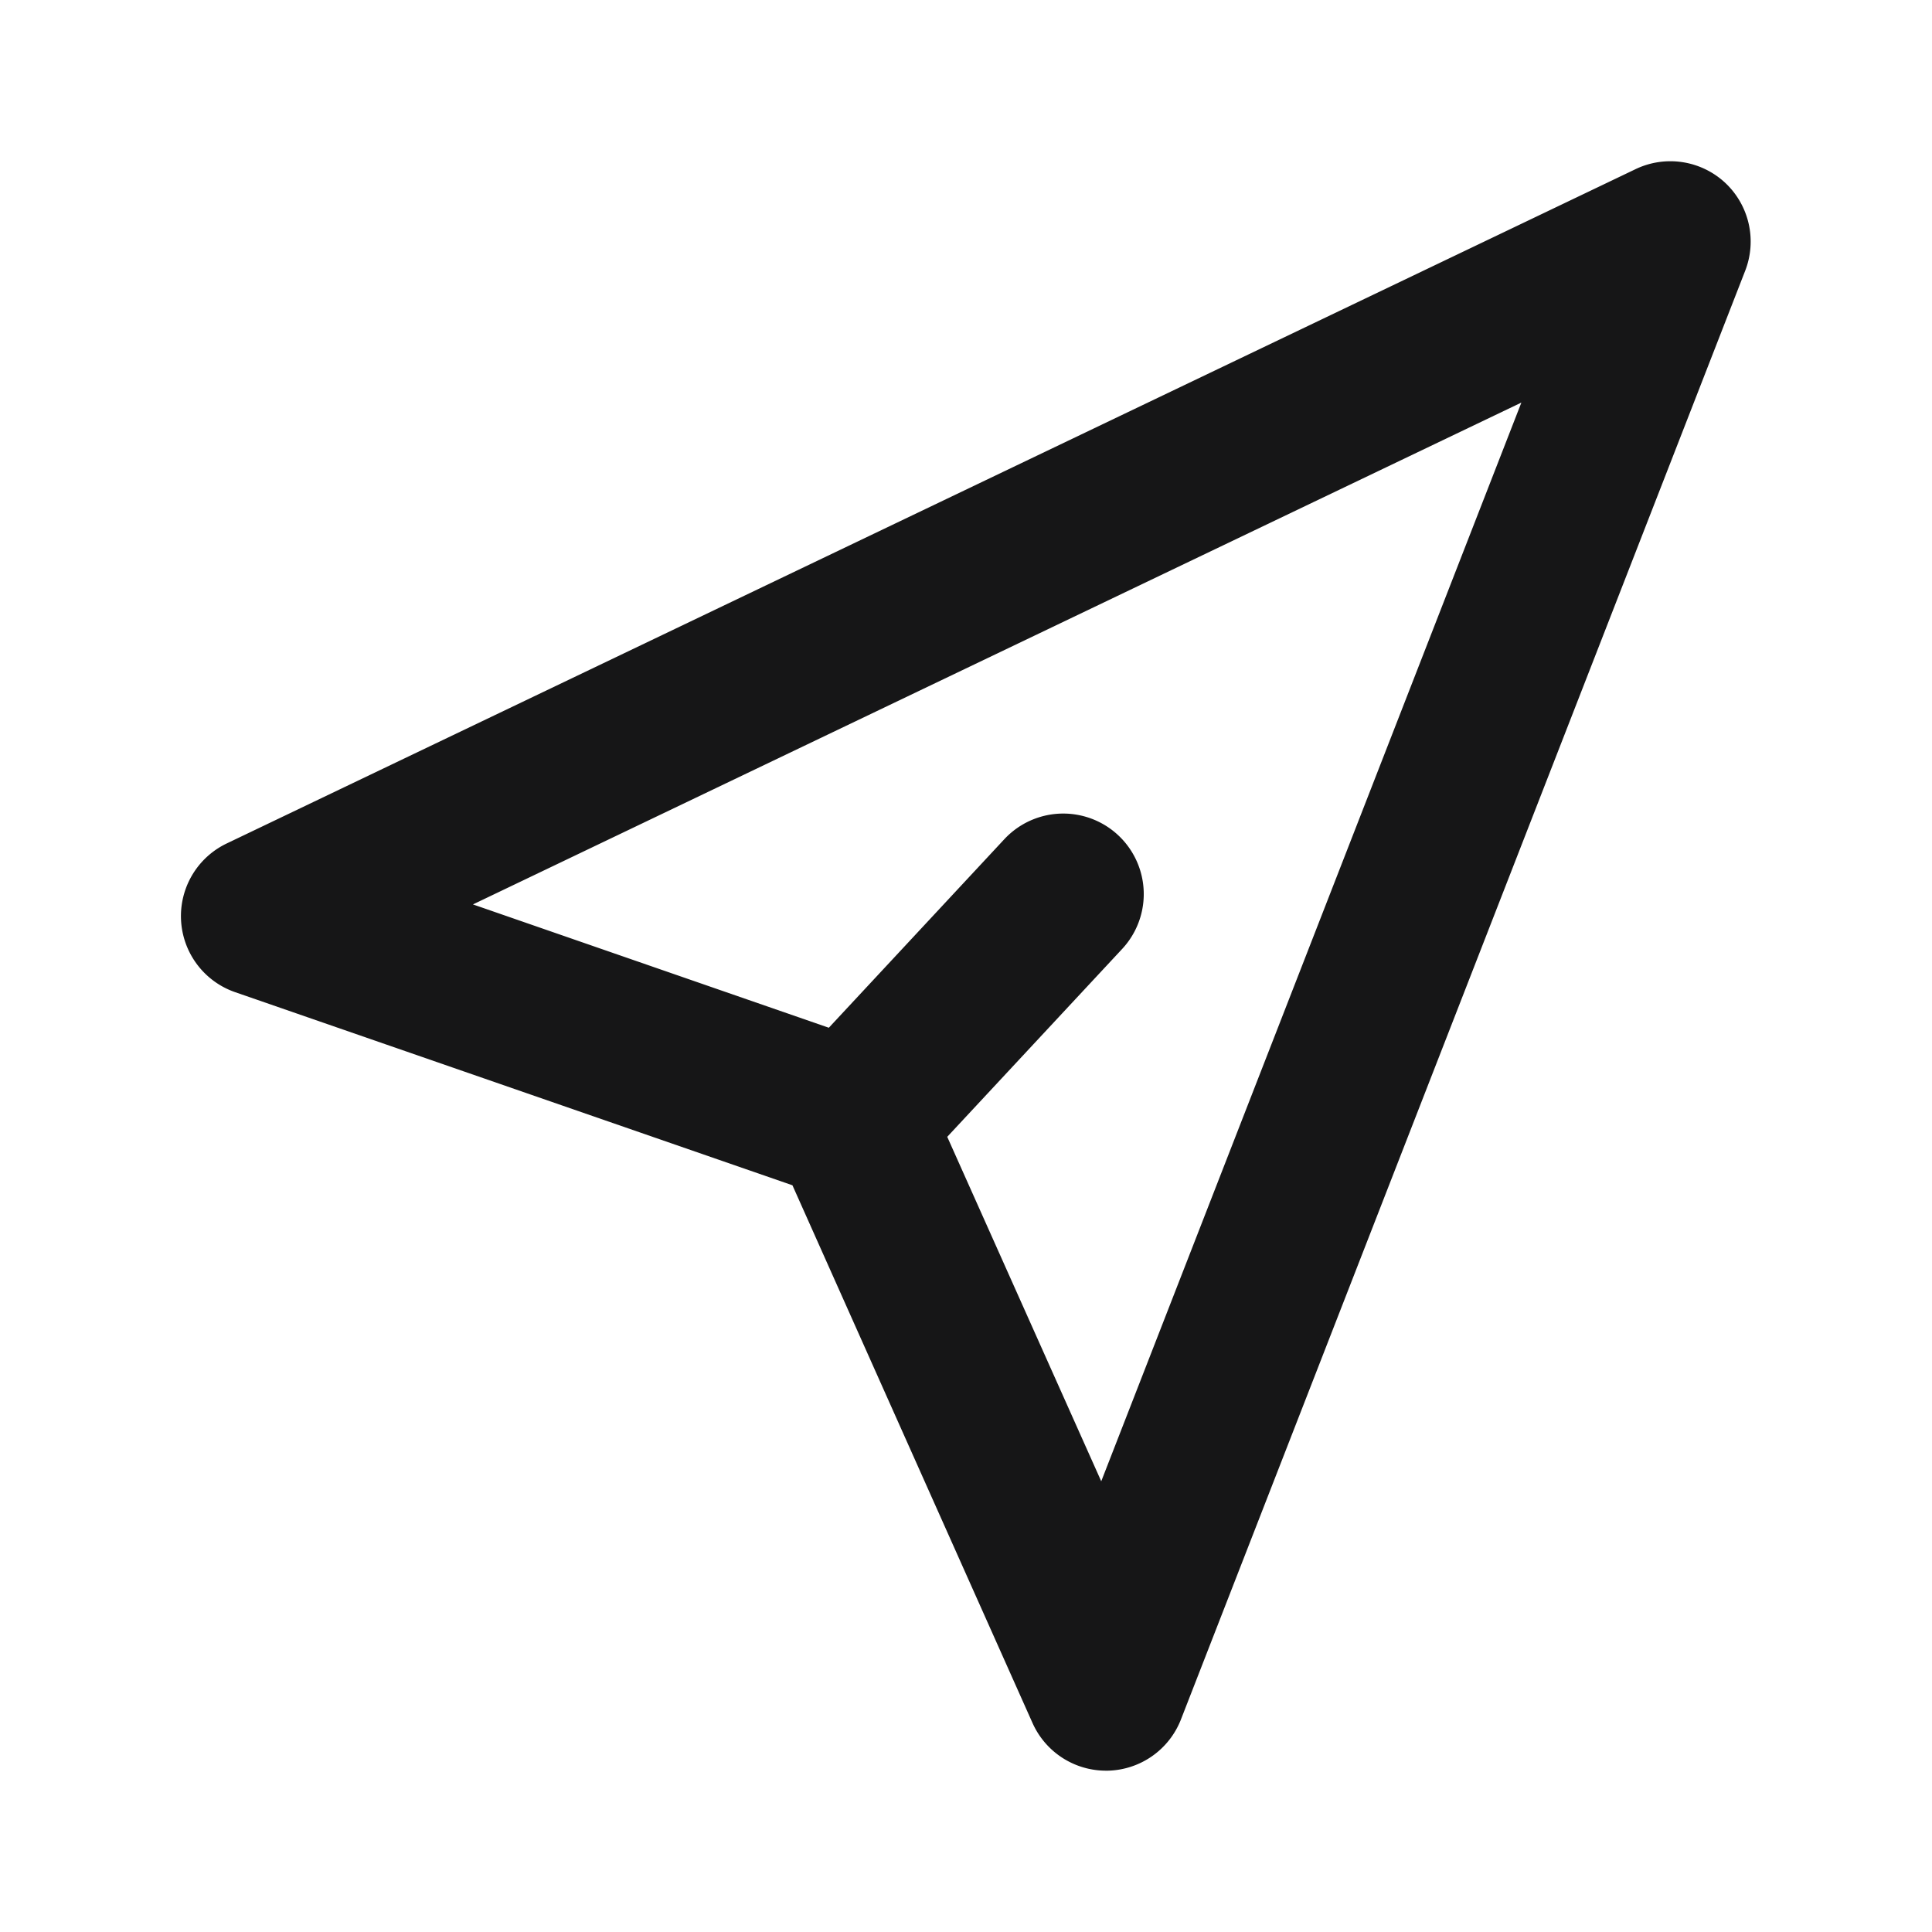 <svg xmlns="http://www.w3.org/2000/svg" width="24" height="24" viewBox="0 0 24 24">
  <g id="Post" transform="translate(-249 -528)">
    <g id="边缘框" transform="translate(249 528)">
      <rect id="边缘框-2" data-name="边缘框" width="24" height="24" fill="none"/>
    </g>
    <path id="路径_2914" data-name="路径 2914" d="M285.163,2995.948a1,1,0,0,0-1.112-.169l-17.5,8.376a1,1,0,0,0,.1,1.847l6.926,2.4,2.982,6.679a1,1,0,0,0,.913.593h.024a1,1,0,0,0,.907-.636l7.008-17.993A1,1,0,0,0,285.163,2995.948Zm-7.75,16.131L275.5,3007.8l2.173-2.334a1,1,0,0,0-1.464-1.363l-2.18,2.342-4.421-1.532,13.024-6.234Z" transform="translate(-14.733 -2465.678)" fill="#161617"/>
  </g>
</svg>
